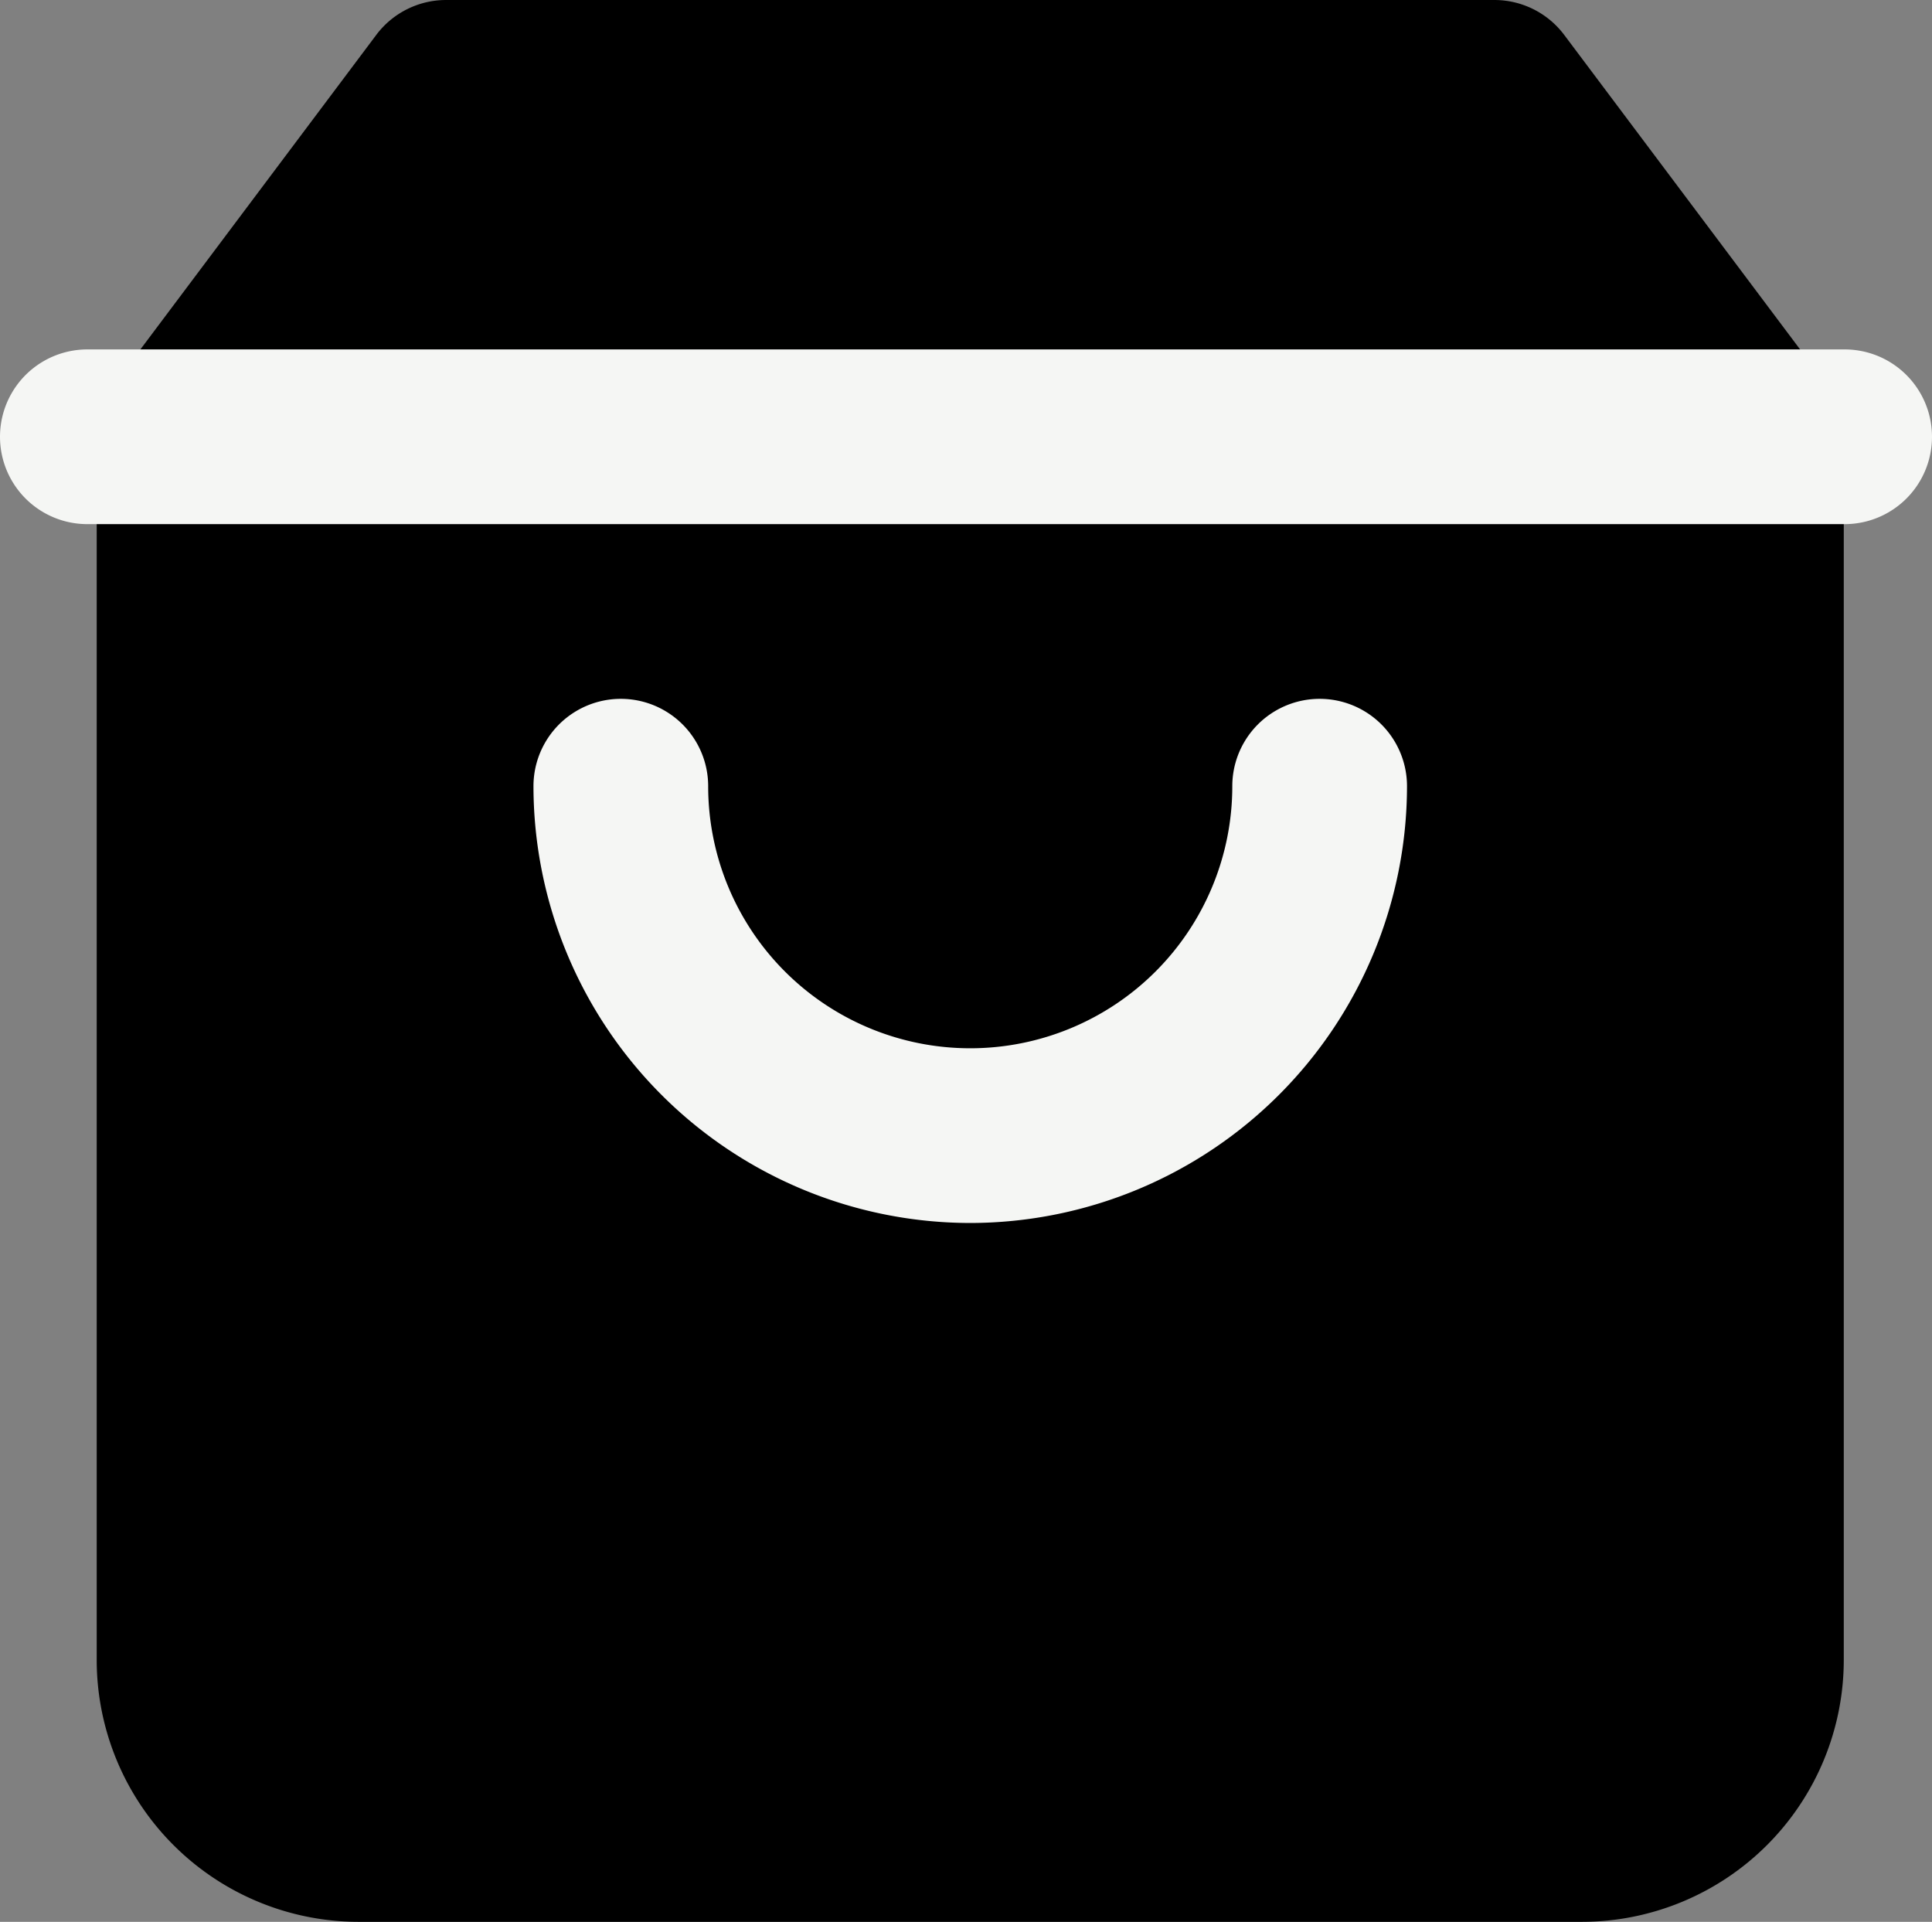 <svg xmlns="http://www.w3.org/2000/svg" width="22.117" height="22" viewBox="0 0 22.117 22">
  <rect x="0" y="0" width="22.117" height="22" fill="#808080" stroke="none"/>
  <g id="组_16966" data-name="组 16966" transform="translate(-354.893 -486.229)">
    <g id="icon_basket" data-name="icon basket" transform="translate(357 487.229)">
      <g id="Icon_feather-shopping-bag" data-name="Icon feather-shopping-bag" transform="translate(-3 -2)">
        <path id="路径_65" data-name="路径 65" d="M6,2,3,6V20a2,2,0,0,0,2,2H19a2,2,0,0,0,2-2V6L18,2Z"/>
        <path id="路径_65_-_轮廓" data-name="路径 65 - 轮廓" d="M6,1H18a1,1,0,0,1,.8.4l3,4A1,1,0,0,1,22,6V20a3,3,0,0,1-3,3H5a3,3,0,0,1-3-3V6a1,1,0,0,1,.2-.6l3-4A1,1,0,0,1,6,1ZM17.5,3H6.5L4,6.333V20a1,1,0,0,0,1,1H19a1,1,0,0,0,1-1V6.333Z"/>
        <path id="路径_66" data-name="路径 66" d="M23.117,7H3A1,1,0,1,1,3,5H23.117a1,1,0,0,1,0,2Z" transform="translate(-1.107)" fill="#f5f6f4"/>
        <path id="路径_67" data-name="路径 67" d="M12,15a5.006,5.006,0,0,1-5-5,1,1,0,0,1,2,0,3,3,0,0,0,6,0,1,1,0,0,1,2,0A5.006,5.006,0,0,1,12,15Z" fill="#f5f6f4"/>
      </g>
    </g>
  </g>
</svg>
